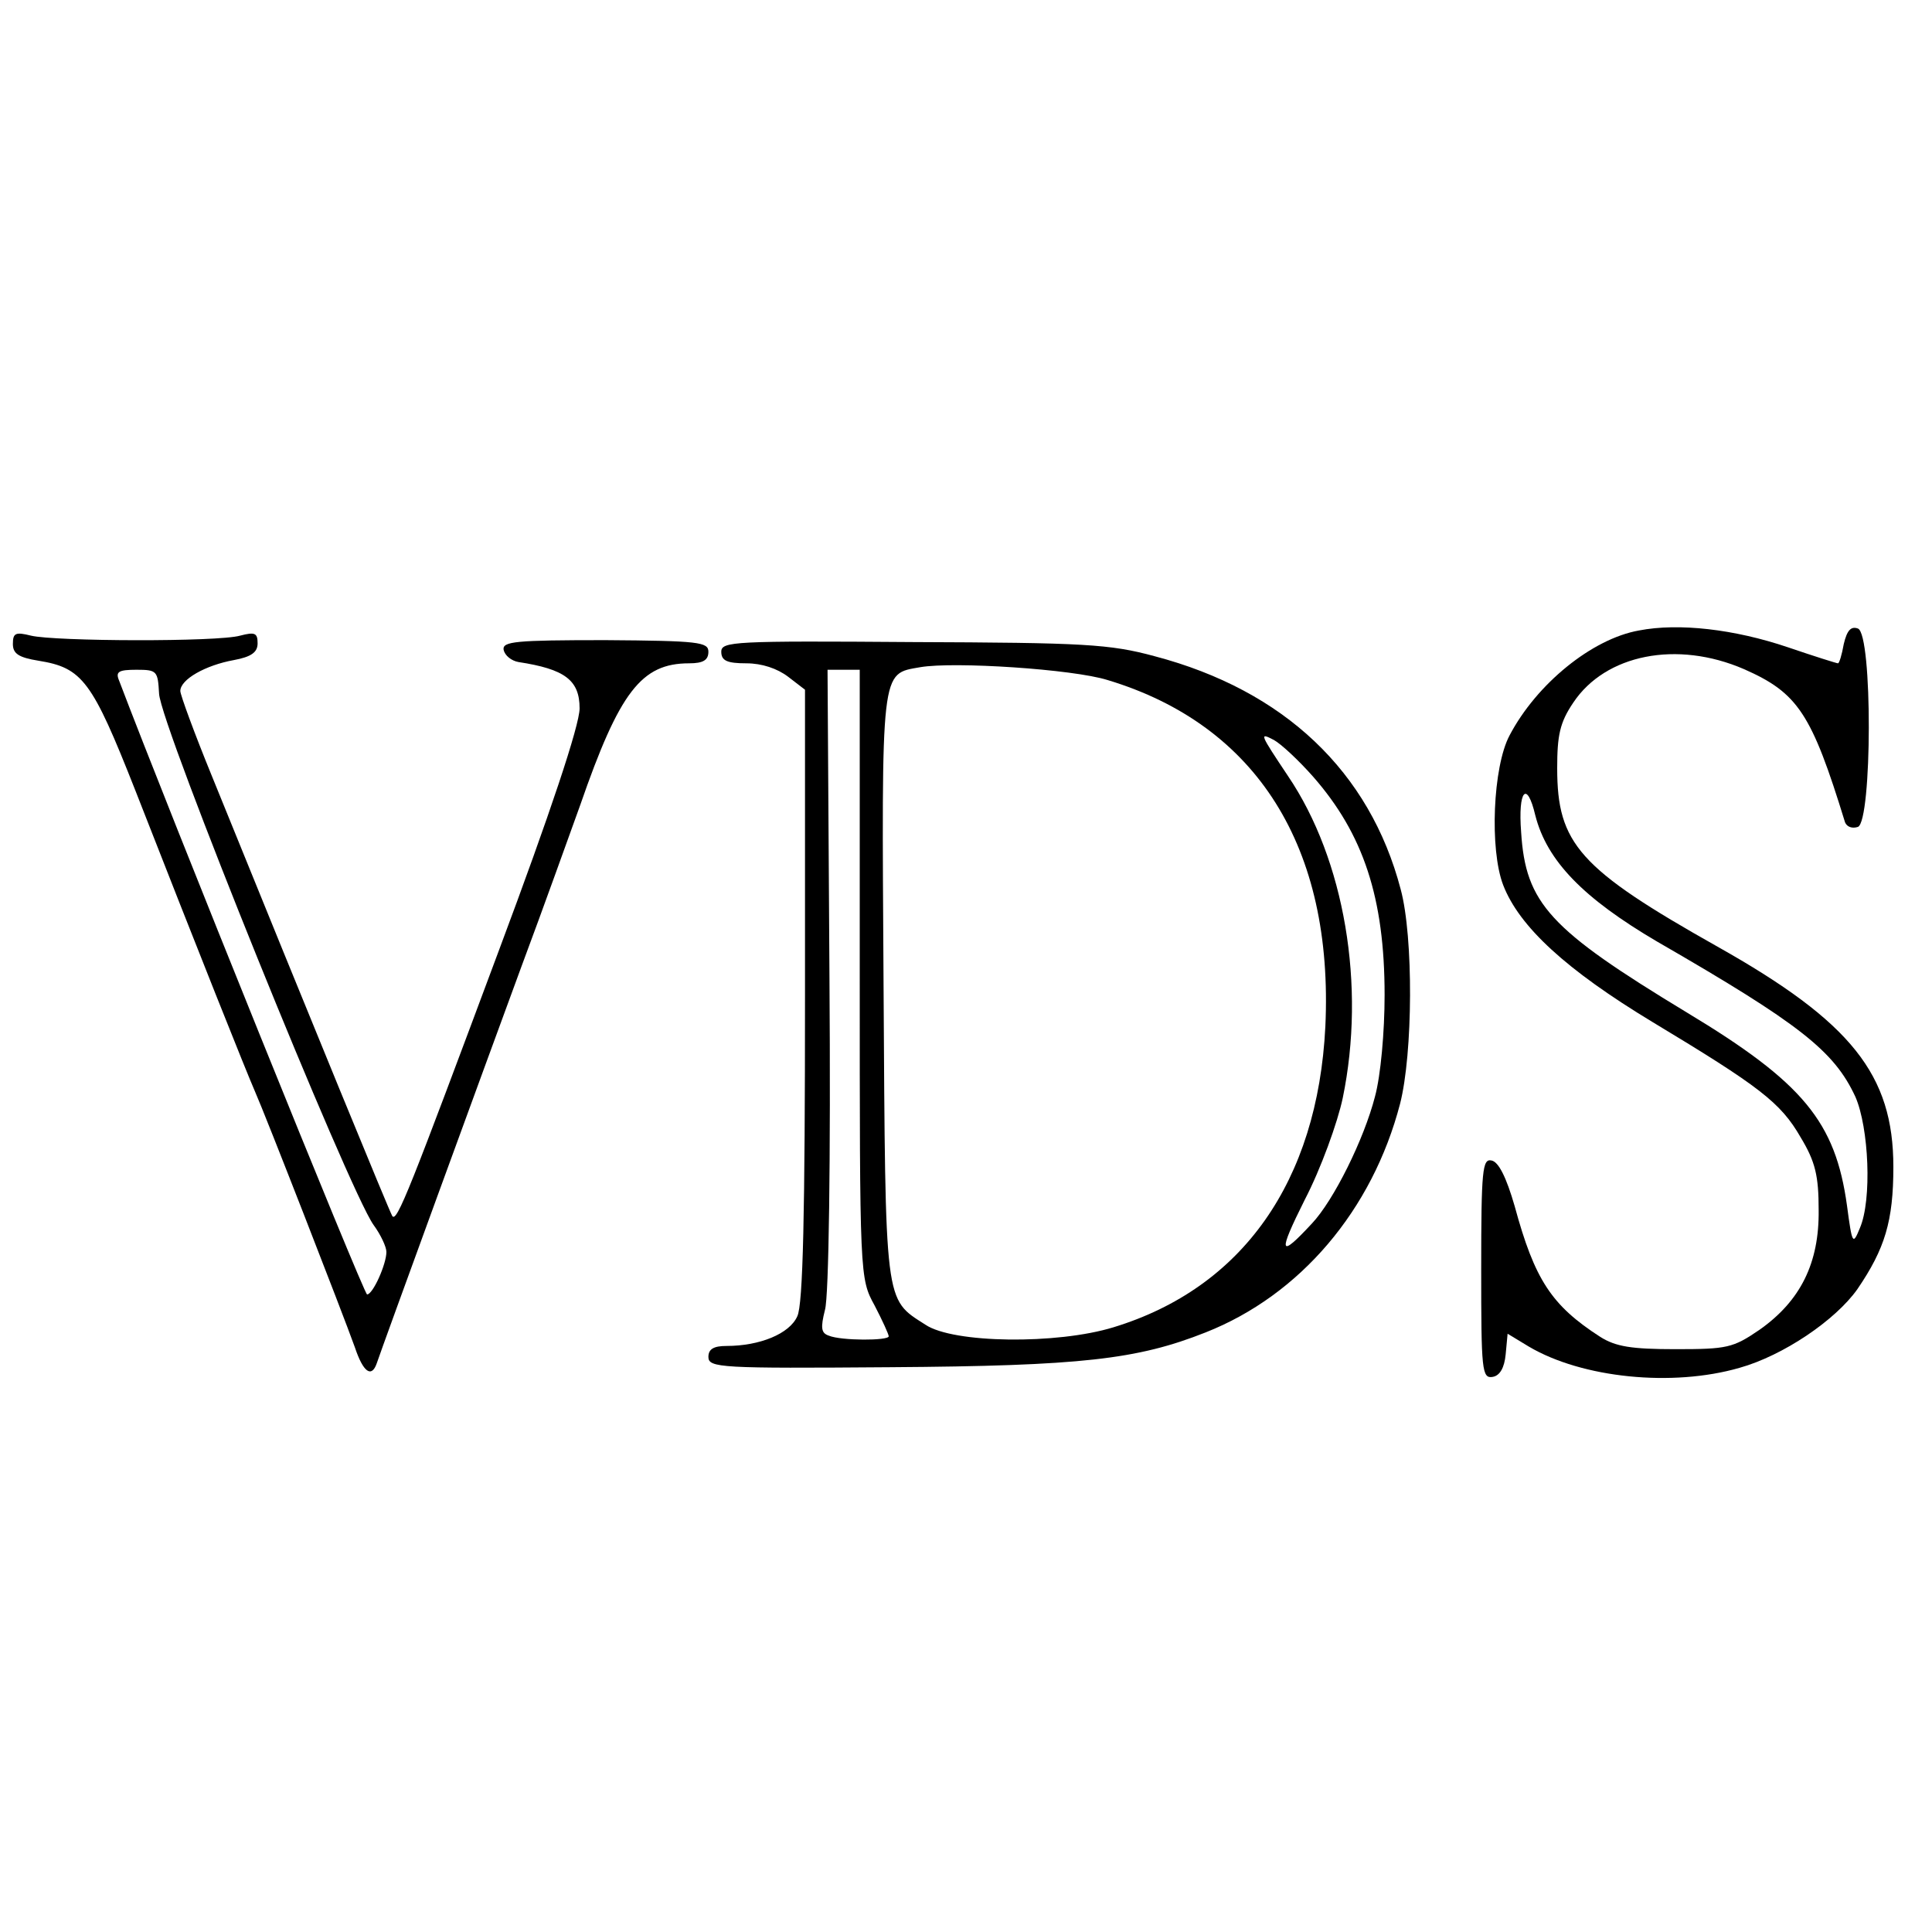 <?xml version="1.0" standalone="no"?>
<!DOCTYPE svg PUBLIC "-//W3C//DTD SVG 20010904//EN"
 "http://www.w3.org/TR/2001/REC-SVG-20010904/DTD/svg10.dtd">
<svg version="1.0" xmlns="http://www.w3.org/2000/svg"
 width="300pt" height="300pt" viewBox="0 0 300 300"
 preserveAspectRatio="xMidYMid meet">
<g transform="translate(0,300) scale(0.1,-0.1)"
fill="#000000" stroke="none">
<path d="M2545 2021 c-73 -13 -159 -83 -201 -163 -26 -49 -31 -177 -10 -232
25 -65 98 -132 232 -213 166 -100 199 -125 230 -179 23 -38 28 -60 28 -113 1
-82 -28 -141 -92 -186 -41 -28 -50 -30 -130 -30 -69 0 -93 4 -117 19 -76 49
-102 89 -133 203 -13 45 -25 69 -36 71 -14 3 -16 -14 -16 -168 0 -158 1 -171
18 -168 11 2 18 14 20 35 l3 32 33 -20 c83 -49 223 -63 327 -33 68 19 149 74
183 122 43 63 56 106 56 190 0 143 -65 225 -273 342 -215 121 -249 160 -249
277 0 51 4 71 25 102 50 75 161 97 265 52 84 -37 105 -69 157 -238 3 -7 11
-10 20 -7 22 9 23 299 0 308 -11 4 -17 -3 -22 -24 -3 -17 -7 -30 -9 -30 -2 0
-37 11 -78 25 -83 28 -169 38 -231 26z m-161 -287 c18 -71 75 -129 189 -196
222 -128 275 -170 308 -241 21 -48 26 -160 7 -204 -11 -27 -12 -25 -20 35 -18
130 -68 191 -249 300 -213 129 -250 169 -257 280 -5 65 9 81 22 26z"/>
<path d="M20 2000 c0 -15 9 -21 40 -26 68 -11 83 -31 150 -201 99 -253 172
-436 186 -468 16 -36 136 -344 155 -397 13 -39 26 -48 34 -25 9 27 168 462
225 617 34 91 74 203 91 250 61 176 95 220 169 220 22 0 30 5 30 18 0 15 -15
17 -160 18 -140 0 -160 -2 -158 -15 2 -9 12 -17 23 -19 72 -11 95 -28 95 -72
0 -26 -46 -164 -125 -375 -138 -370 -159 -425 -166 -413 -6 11 -118 284 -280
683 -27 66 -49 126 -49 132 0 18 39 40 83 48 27 5 37 12 37 26 0 16 -4 18 -27
12 -35 -10 -288 -9 -325 0 -24 6 -28 4 -28 -13z m227 -77 c2 -49 294 -770 333
-825 11 -15 20 -34 20 -42 0 -19 -21 -66 -30 -66 -5 0 -310 755 -385 953 -6
14 -1 17 27 17 32 0 33 -2 35 -37z"/>
<path d="M1120 1988 c0 -14 9 -18 39 -18 24 0 48 -8 65 -21 l26 -20 0 -474 c0
-338 -3 -481 -12 -499 -12 -27 -58 -46 -110 -46 -20 0 -28 -5 -28 -17 0 -17
19 -18 282 -16 297 2 384 12 490 54 147 58 259 190 302 355 20 78 21 259 1
333 -48 183 -181 309 -382 362 -70 19 -110 21 -376 22 -277 2 -297 1 -297 -15z
m600 -44 c232 -70 351 -260 338 -538 -12 -241 -129 -406 -329 -467 -88 -27
-249 -25 -292 4 -64 41 -62 27 -65 525 -3 499 -5 485 57 496 52 9 237 -3 291
-20z m-385 -456 c0 -471 0 -473 23 -515 12 -23 22 -45 22 -48 0 -7 -74 -7 -93
1 -12 4 -13 12 -6 40 6 20 9 233 7 514 l-3 480 25 0 25 0 0 -472z m704 306
c78 -89 111 -188 111 -339 0 -57 -6 -125 -15 -158 -17 -66 -64 -161 -98 -197
-51 -55 -53 -47 -11 37 25 48 51 120 59 158 36 174 3 370 -85 500 -44 66 -45
68 -22 56 11 -6 38 -31 61 -57z"/>
</g>
</svg>
